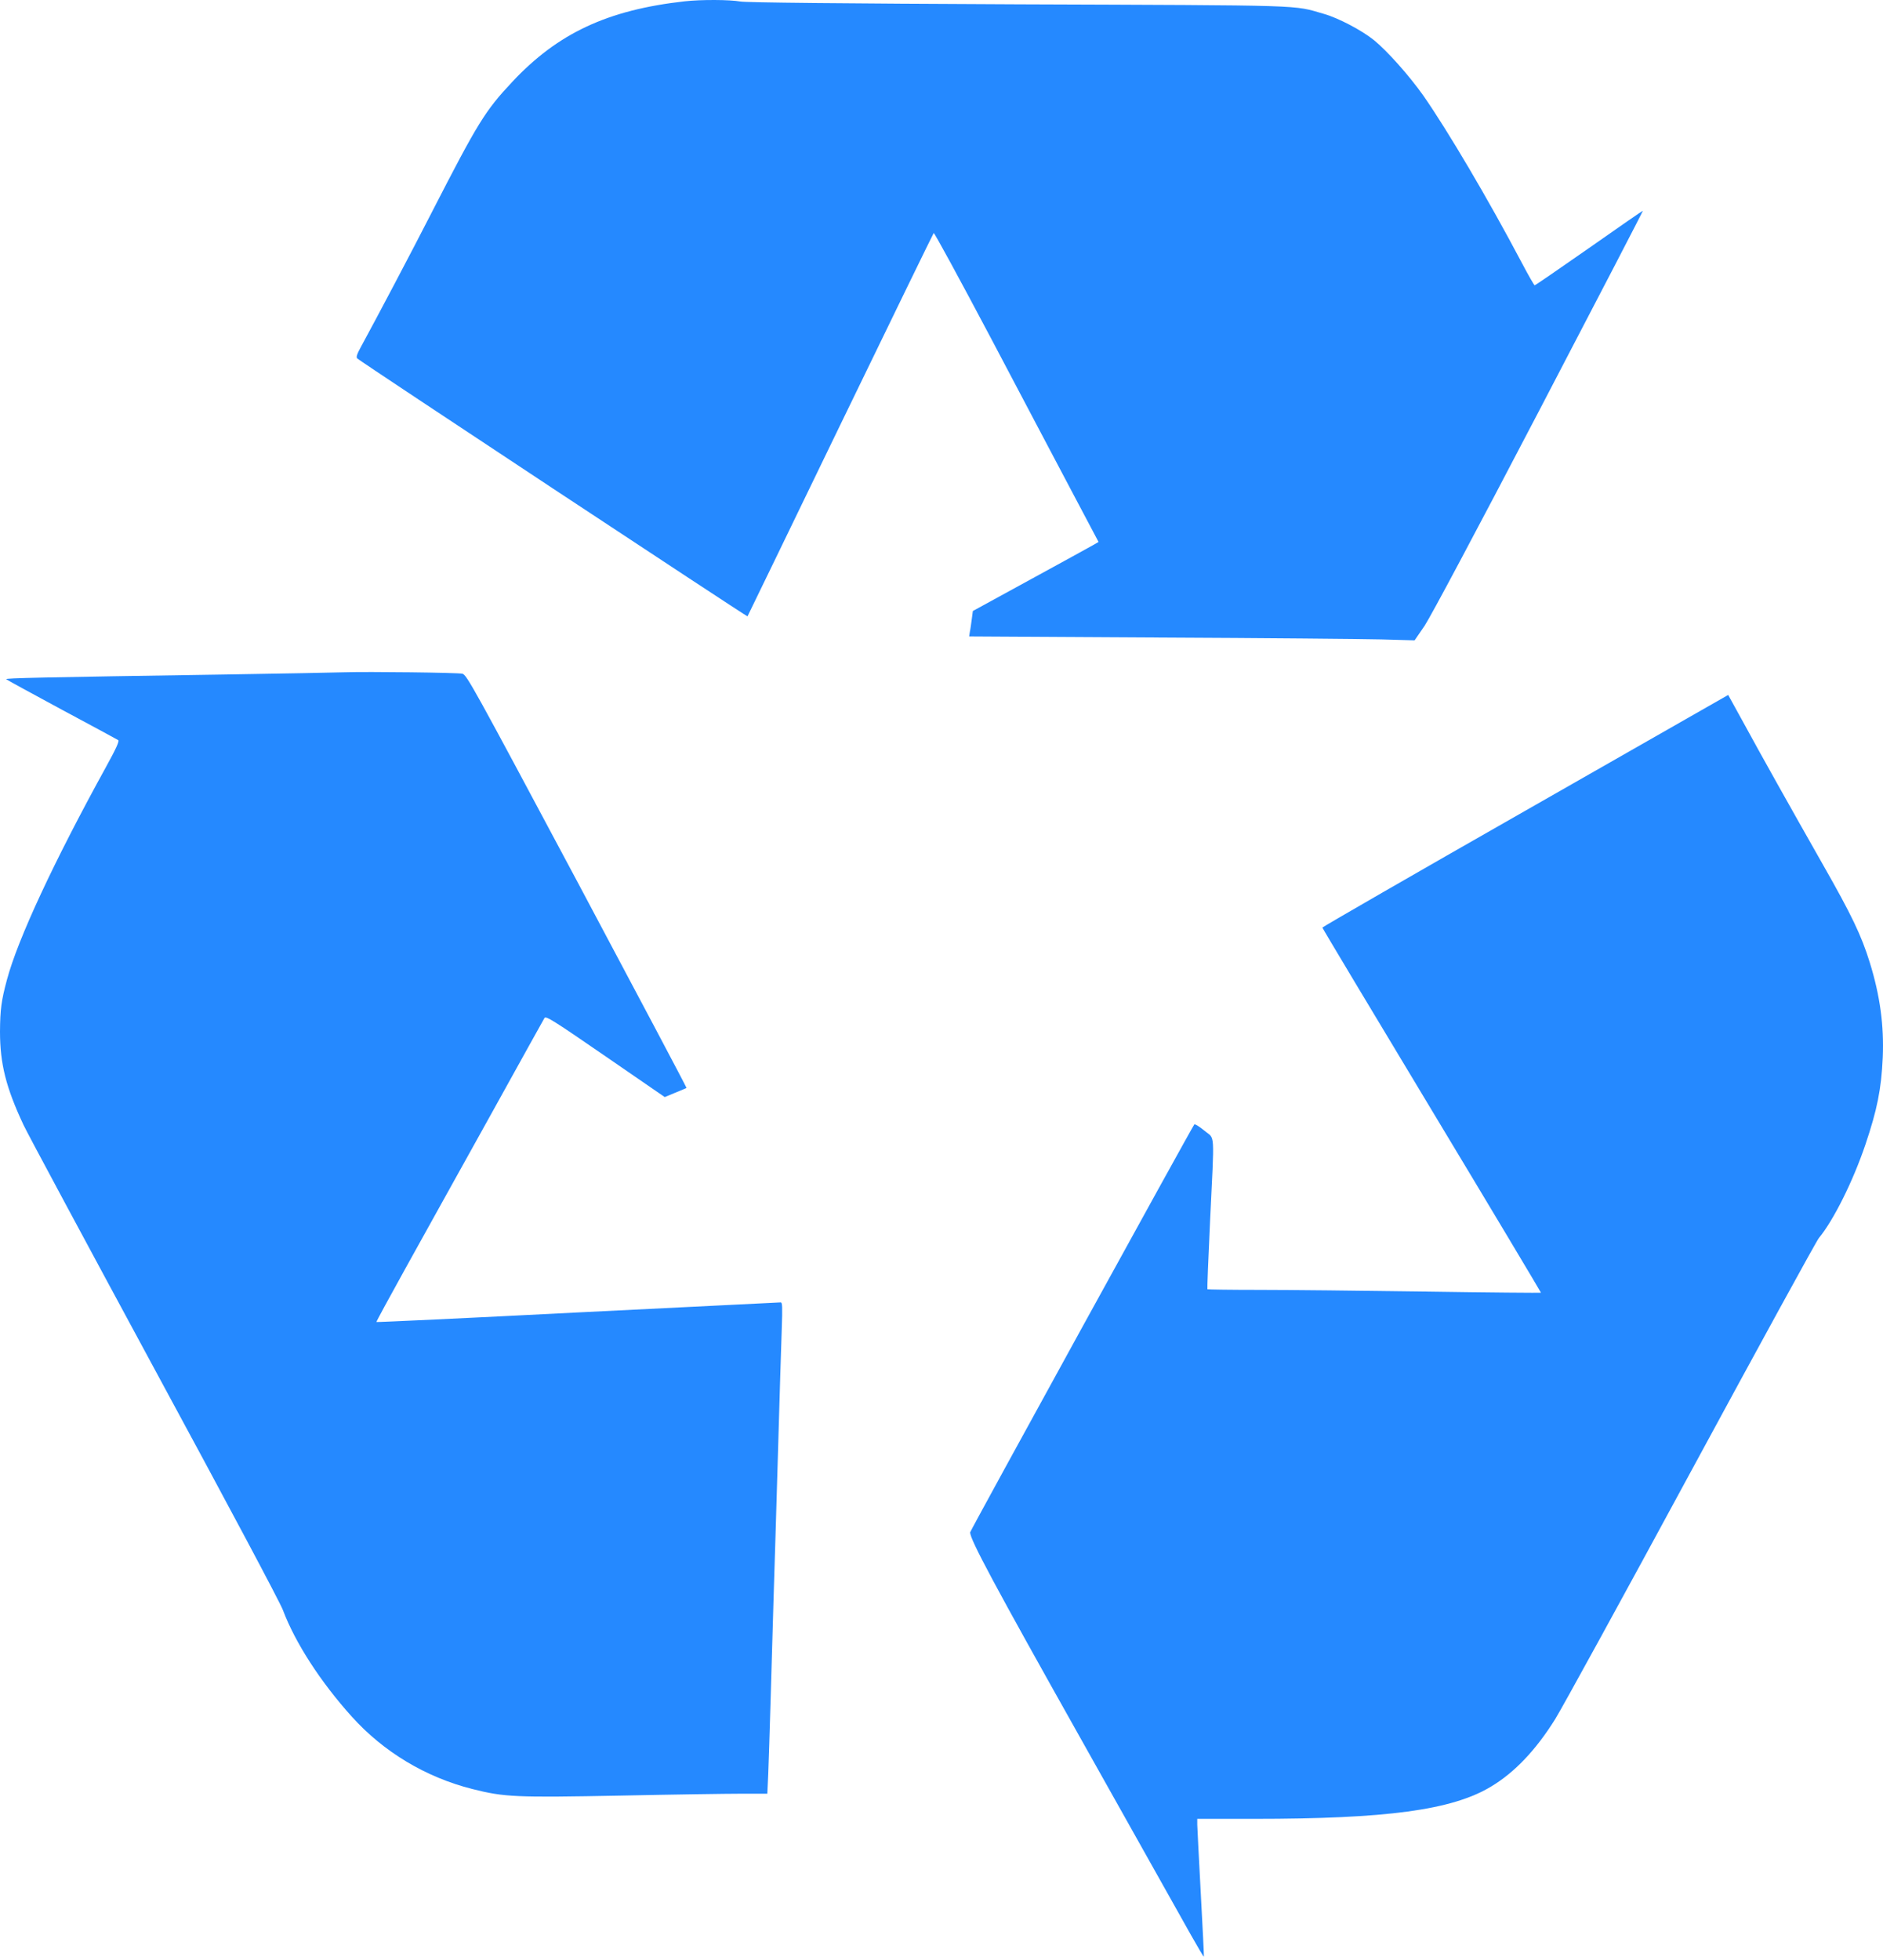 <?xml version="1.0" encoding="UTF-8"?> <svg xmlns="http://www.w3.org/2000/svg" width="99" height="103" viewBox="0 0 99 103" fill="none"> <path d="M35.988 0.07C31.94 0.524 29.324 1.745 26.925 4.31C25.501 5.828 25.122 6.447 22.723 11.116C21.67 13.178 19.805 16.708 19.008 18.169C18.761 18.614 18.714 18.771 18.784 18.837C18.923 18.985 39.277 32.423 39.3 32.39C39.315 32.373 41.505 27.845 44.175 22.334C46.845 16.824 49.059 12.287 49.09 12.246C49.121 12.213 50.475 14.704 52.1 17.773C53.718 20.849 55.66 24.512 56.403 25.922L57.757 28.48L57.471 28.645C57.316 28.735 55.83 29.552 54.166 30.459L51.148 32.109L51.094 32.522C51.063 32.745 51.025 33.05 50.993 33.19L50.955 33.446L60.915 33.503C66.402 33.528 71.664 33.578 72.624 33.602L74.373 33.652L74.899 32.885C75.217 32.406 77.538 28.059 80.912 21.6C83.931 15.818 86.392 11.083 86.376 11.074C86.368 11.066 85.099 11.941 83.552 13.029C82.004 14.11 80.719 14.993 80.688 14.993C80.657 14.993 80.355 14.465 80.015 13.821C78.243 10.464 76.107 6.851 74.83 5.02C74.102 3.989 72.934 2.677 72.245 2.116C71.603 1.596 70.364 0.945 69.606 0.73C67.942 0.252 68.948 0.285 53.547 0.227C44.199 0.186 39.23 0.136 38.921 0.079C38.371 -0.02 36.854 -0.029 35.988 0.07Z" fill="#2589FF"></path> <path d="M18.071 35.33C17.622 35.347 14.805 35.396 11.802 35.446C2.059 35.594 0.263 35.636 0.325 35.693C0.356 35.726 1.679 36.444 3.25 37.294C4.829 38.135 6.16 38.861 6.214 38.894C6.284 38.943 6.114 39.323 5.564 40.321C2.817 45.312 0.936 49.354 0.364 51.49C0.07 52.579 0.008 53.057 0 54.212C0 55.903 0.317 57.157 1.238 59.12C1.463 59.599 4.566 65.365 8.126 71.948C11.949 79 14.72 84.197 14.874 84.61C15.524 86.334 16.848 88.379 18.496 90.211C20.168 92.067 22.381 93.395 24.827 94.013C26.522 94.442 27.125 94.467 32.643 94.36C35.375 94.302 38.223 94.261 38.974 94.261H40.343L40.39 93.246C40.413 92.694 40.467 90.961 40.514 89.394C40.56 87.827 40.63 85.435 40.669 84.073C40.715 82.712 40.816 79.256 40.901 76.402C40.986 73.54 41.071 70.586 41.102 69.819C41.141 68.681 41.133 68.442 41.048 68.442C40.986 68.442 36.188 68.681 30.376 68.97C24.571 69.267 19.804 69.489 19.789 69.473C19.773 69.465 20.485 68.153 21.36 66.577C22.242 64.994 24.215 61.43 25.755 58.667C27.288 55.895 28.58 53.577 28.627 53.495C28.704 53.379 29.099 53.627 31.831 55.507L34.949 57.652L35.507 57.421C35.816 57.297 36.079 57.182 36.095 57.174C36.11 57.157 33.518 52.274 30.337 46.301C24.865 36.056 24.54 35.462 24.308 35.404C24.053 35.347 19.402 35.289 18.071 35.33Z" fill="#2589FF"></path> <path d="M80.189 42.608C74.323 45.948 69.532 48.712 69.525 48.745C69.525 48.778 72.117 53.1 75.282 58.355C78.448 63.609 81.025 67.924 81.017 67.932C81.002 67.948 78.262 67.924 74.927 67.874C71.591 67.825 67.66 67.784 66.189 67.784C64.719 67.784 63.496 67.767 63.48 67.751C63.465 67.726 63.527 66.125 63.62 64.179C63.852 59.303 63.891 59.897 63.326 59.419C63.063 59.205 62.823 59.056 62.792 59.089C62.676 59.221 51.005 80.446 51.005 80.528C51.005 80.908 52.267 83.267 56.802 91.334C59.657 96.416 62.281 101.085 62.629 101.711C62.985 102.338 63.279 102.842 63.295 102.825C63.303 102.809 63.233 101.316 63.132 99.501C63.032 97.686 62.954 96.061 62.947 95.888V95.582H65.918C72.914 95.582 76.327 95.121 78.37 93.9C79.609 93.166 80.746 91.978 81.768 90.336C82.132 89.751 85.351 83.885 88.911 77.311C92.479 70.728 95.497 65.218 95.628 65.061C96.402 64.121 97.416 62.092 98.074 60.153C98.693 58.314 98.91 57.249 98.987 55.575C99.057 53.892 98.848 52.333 98.306 50.584C97.865 49.157 97.346 48.077 95.837 45.429C94.112 42.393 92.618 39.729 91.643 37.939C91.217 37.163 90.861 36.52 90.861 36.52C90.853 36.528 86.047 39.267 80.189 42.608Z" fill="#2589FF"></path> </svg> 